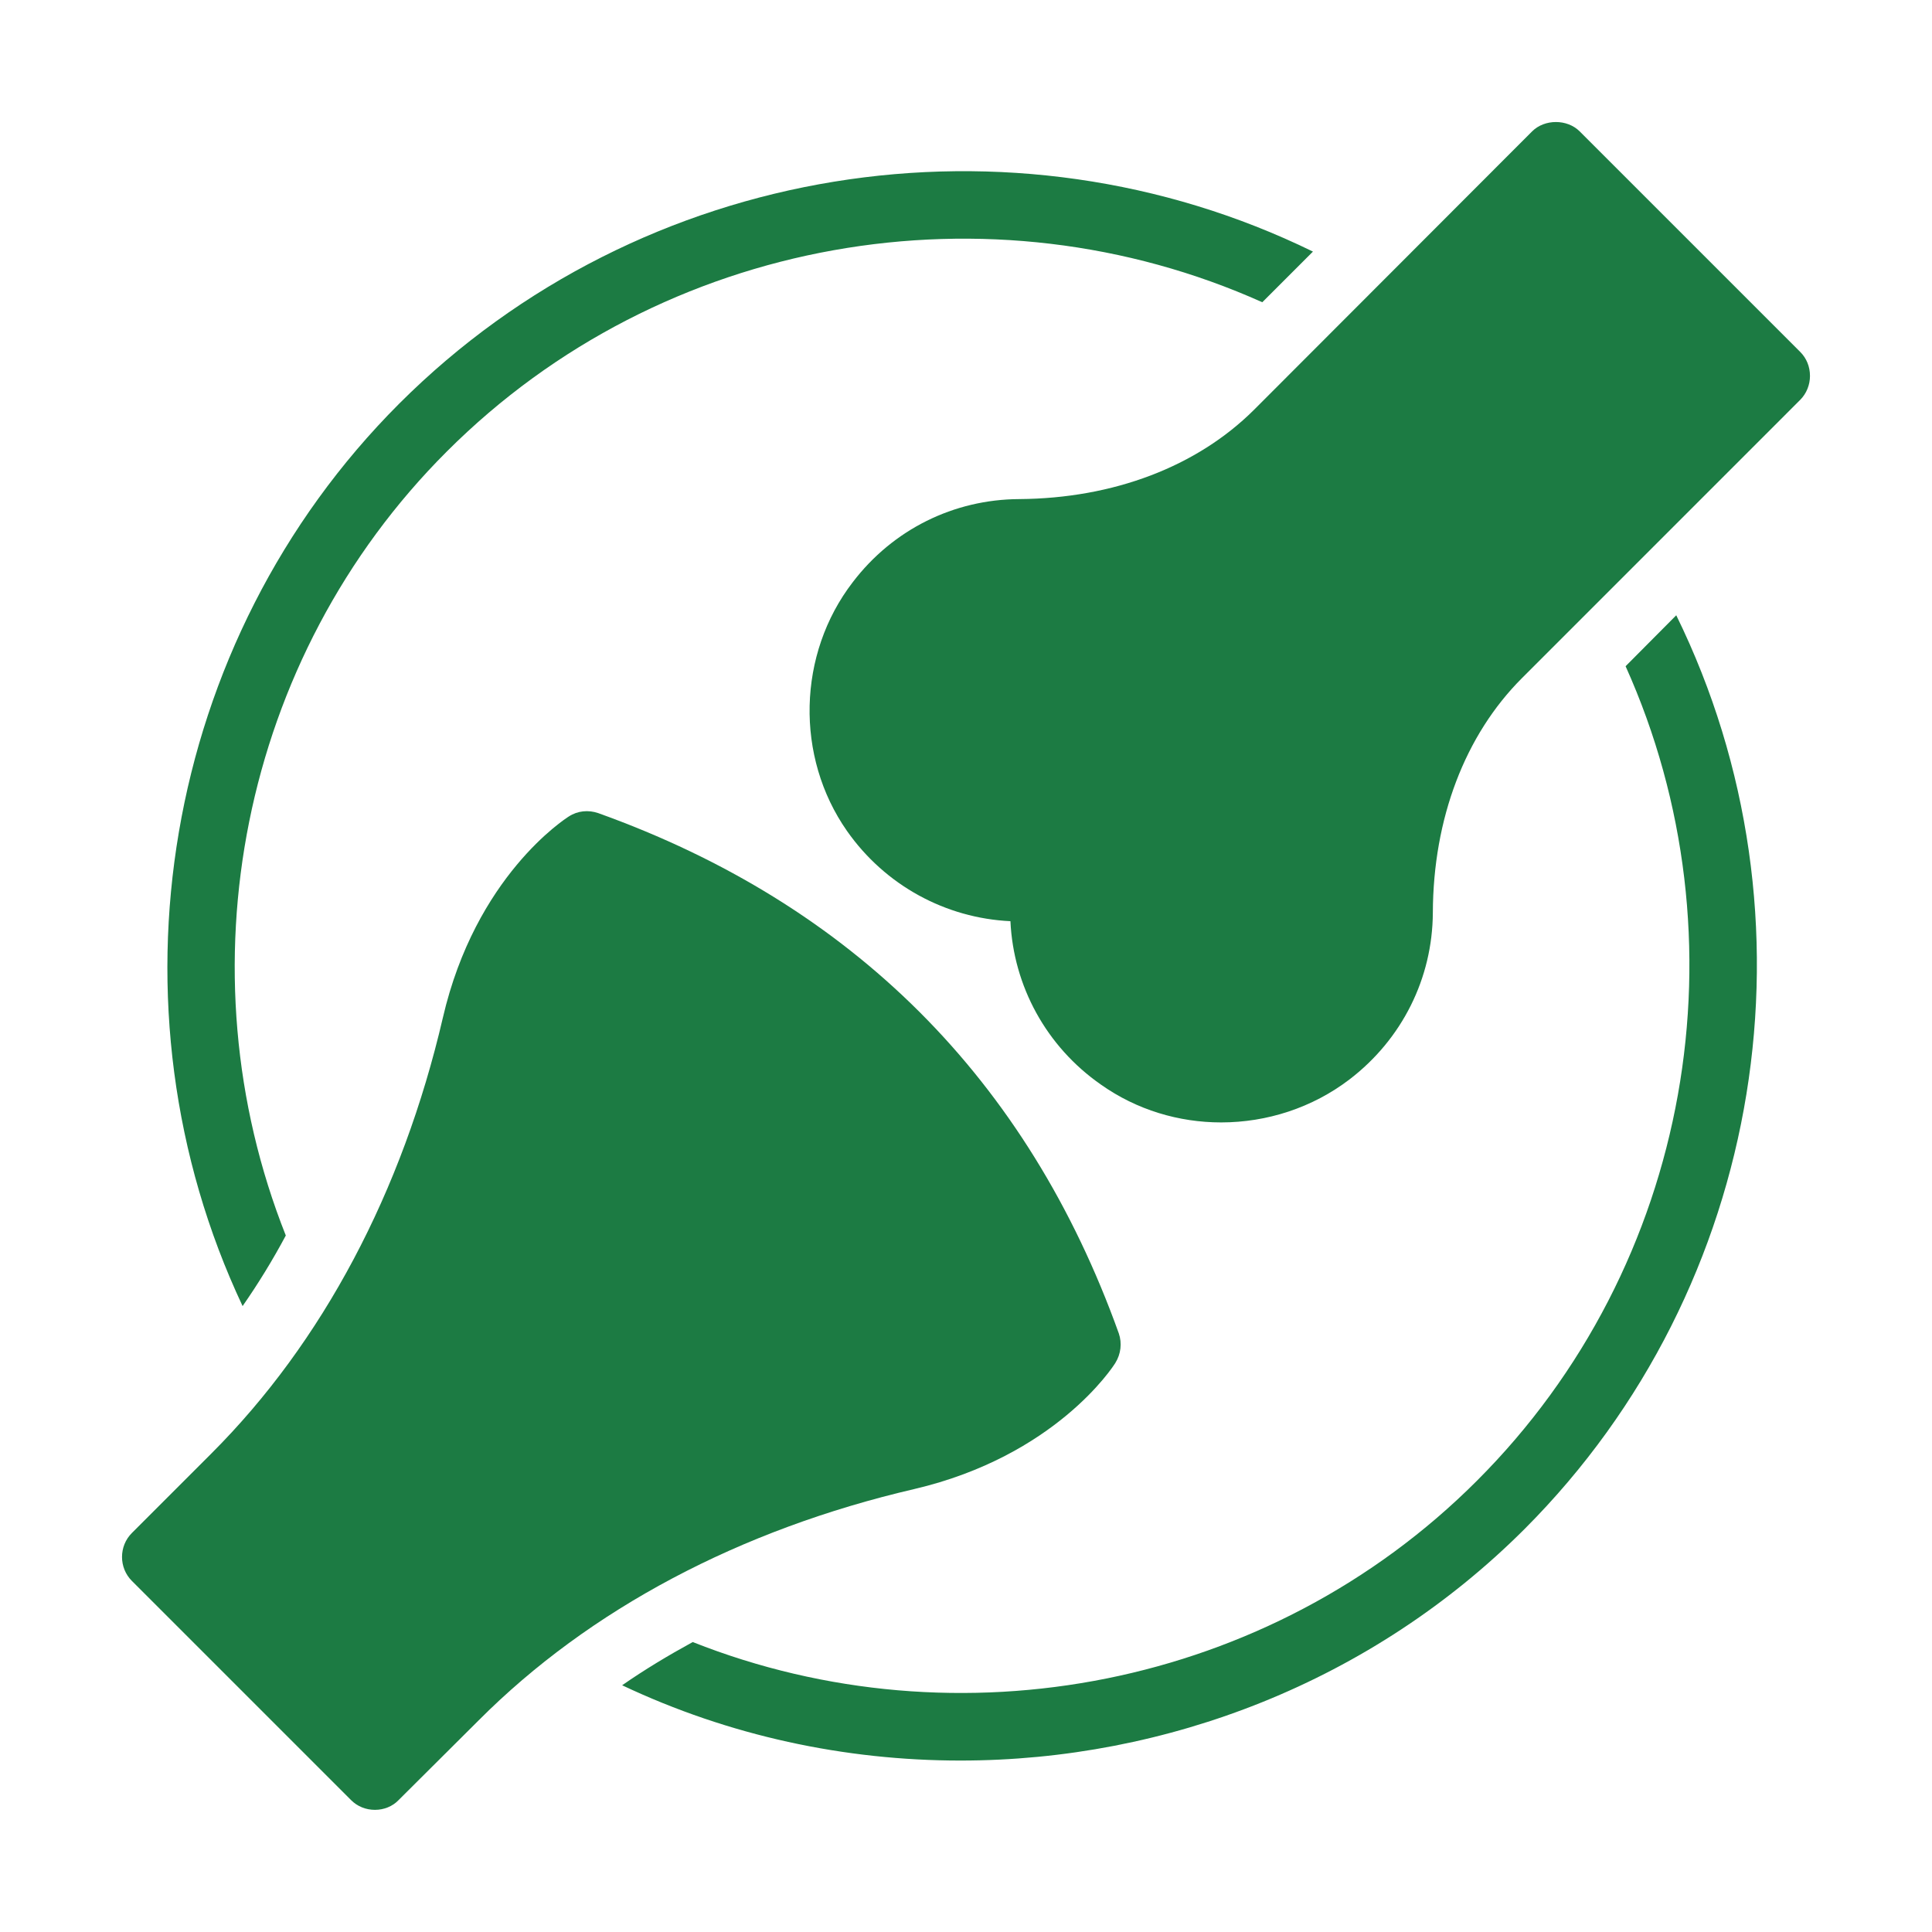<svg width="190" height="190" viewBox="0 0 190 190" fill="none" xmlns="http://www.w3.org/2000/svg">
<path d="M124.138 29.724L129.12 24.742C99.501 10.266 63.076 15.908 39.271 39.685C15.856 63.094 10.013 99.058 23.858 128.444C25.386 126.252 26.812 123.929 28.107 121.504C17.748 95.436 23.591 64.721 43.947 44.398C65.166 23.181 97.408 17.736 124.138 29.724Z" fill="#1C7B43"/>
<path d="M159.867 65.519C171.888 92.251 166.443 124.461 145.223 145.645C124.868 166.001 94.187 171.811 68.124 161.485C65.699 162.813 63.376 164.21 61.184 165.735C71.71 170.717 83.1 173.139 94.454 173.139C114.743 173.139 134.931 165.37 149.939 150.361C173.712 126.551 179.358 90.092 164.849 60.508L159.867 65.519Z" fill="#1C7B43"/>
<path d="M36.879 177.987C37.743 177.987 38.604 177.655 39.202 177.024L47.073 169.186C57.963 158.262 72.775 150.423 89.906 146.44C103.787 143.187 109.462 134.419 109.696 134.021C110.228 133.157 110.359 132.095 110.028 131.132C101.063 106.13 83.829 88.929 58.828 79.963C57.865 79.632 56.803 79.73 55.939 80.295C55.574 80.529 46.774 86.171 43.553 100.086C39.57 117.221 31.7 132.03 20.809 142.921L12.971 150.759C11.676 152.054 11.676 154.18 12.971 155.475L34.523 177.027C35.15 177.655 35.981 177.987 36.879 177.987Z" fill="#1C7B43"/>
<path d="M177.037 34.605L155.354 12.922C154.125 11.693 151.901 11.693 150.671 12.922L123.31 40.317C117.697 45.894 109.498 49.016 100.234 49.082C93.793 49.115 87.815 52.069 83.865 57.252C78.42 64.324 78.186 74.42 83.3 81.726C87.053 87.073 92.994 90.294 99.369 90.593C99.668 96.968 102.889 102.914 108.269 106.663C111.788 109.154 115.939 110.383 120.089 110.383C124.572 110.383 129.054 108.957 132.742 106.134C137.888 102.184 140.875 96.206 140.911 89.765C140.944 80.501 144.066 72.297 149.676 66.688L177.037 39.325C177.668 38.694 178 37.83 178 36.969C178 36.068 177.668 35.236 177.037 34.605Z" fill="#1C7B43"/>
</svg>
